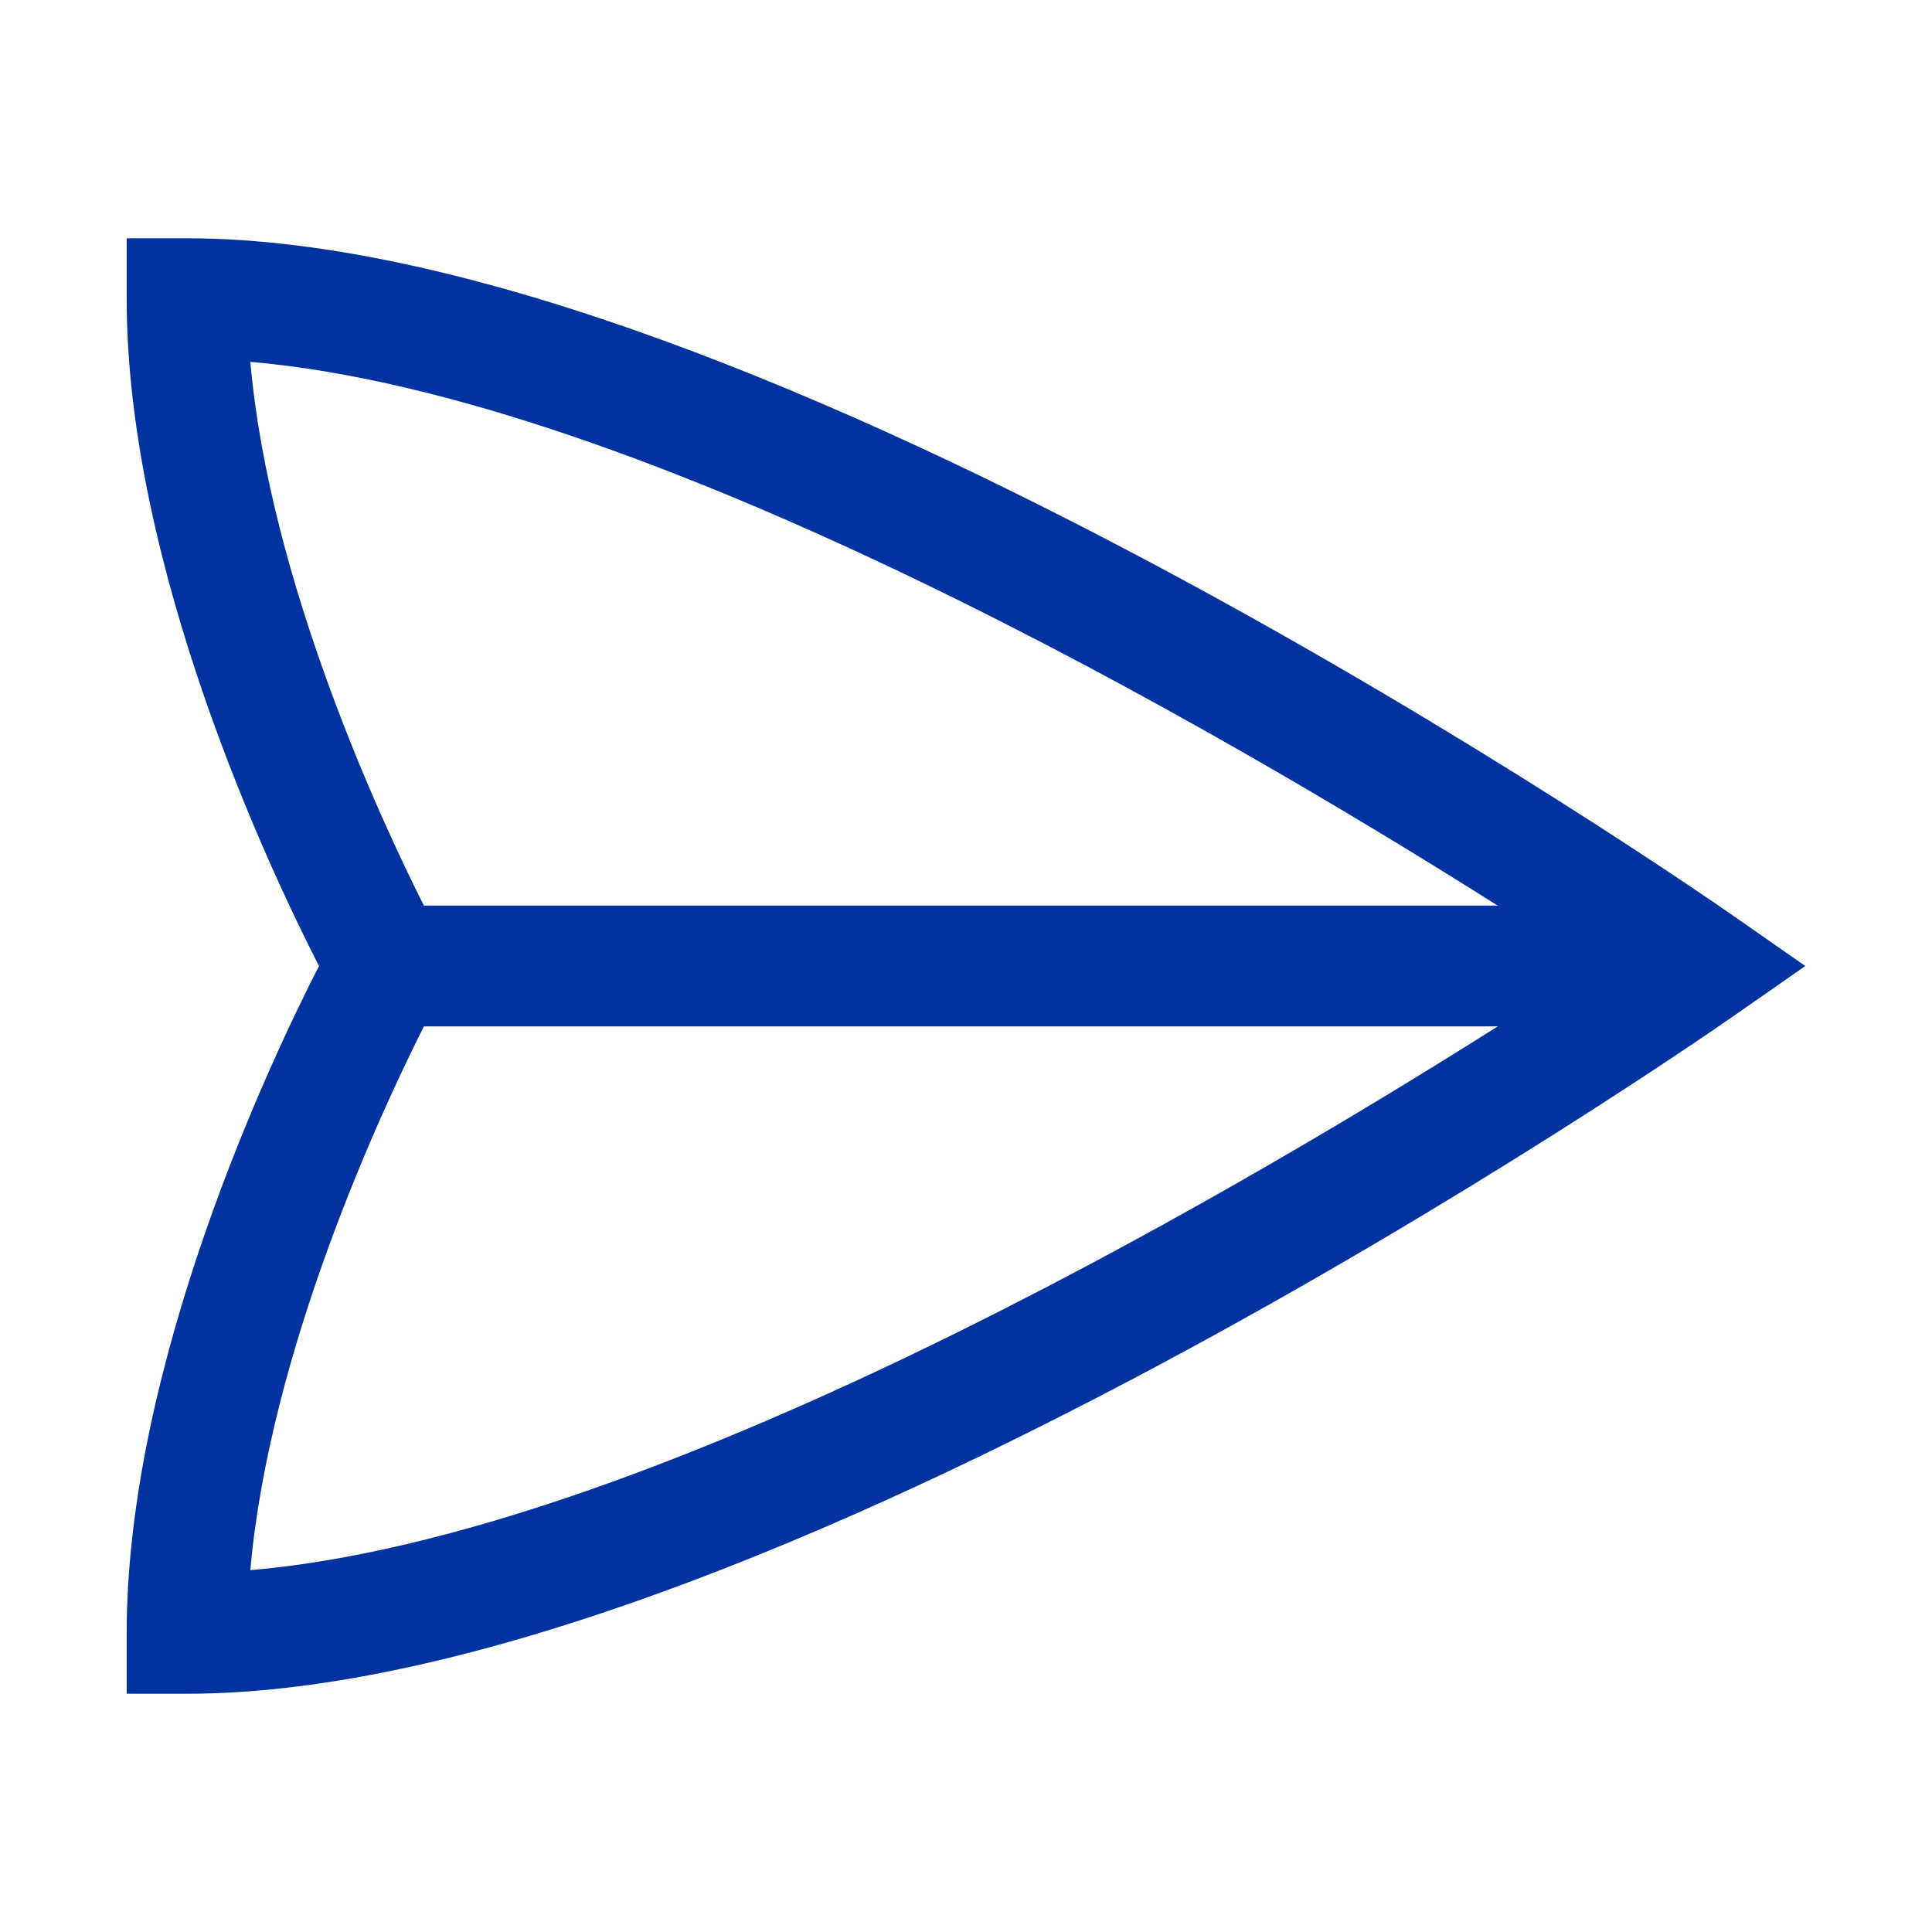 <?xml version="1.0" encoding="utf-8"?>
<!-- Generator: Adobe Illustrator 26.4.1, SVG Export Plug-In . SVG Version: 6.00 Build 0)  -->
<svg version="1.1" id="Icon" xmlns="http://www.w3.org/2000/svg" xmlns:xlink="http://www.w3.org/1999/xlink" x="0px" y="0px"
	 width="96px" height="96px" viewBox="0 0 96 96" style="enable-background:new 0 0 96 96;" xml:space="preserve">
<style type="text/css">
	.st0{fill:#0032A0;}
</style>
<path class="st0" d="M86.177,45.54c-1.972-1.376-48.629-33.7-76.882-33.7h-3v3
	c0,13.386,7.149,28.463,9.557,33.16c-2.407,4.697-9.557,19.774-9.557,33.161v3h3
	c28.252,0,74.91-32.324,76.882-33.701l3.527-2.46L86.177,45.54z M12.439,17.98
	c19.636,1.693,48.058,18.216,61.982,27.02H21.064C18.961,40.826,13.403,28.928,12.439,17.98z
	 M21.064,51h53.359c-13.921,8.805-42.339,25.328-61.984,27.021
	C13.402,67.071,18.961,55.173,21.064,51z"/>
</svg>
